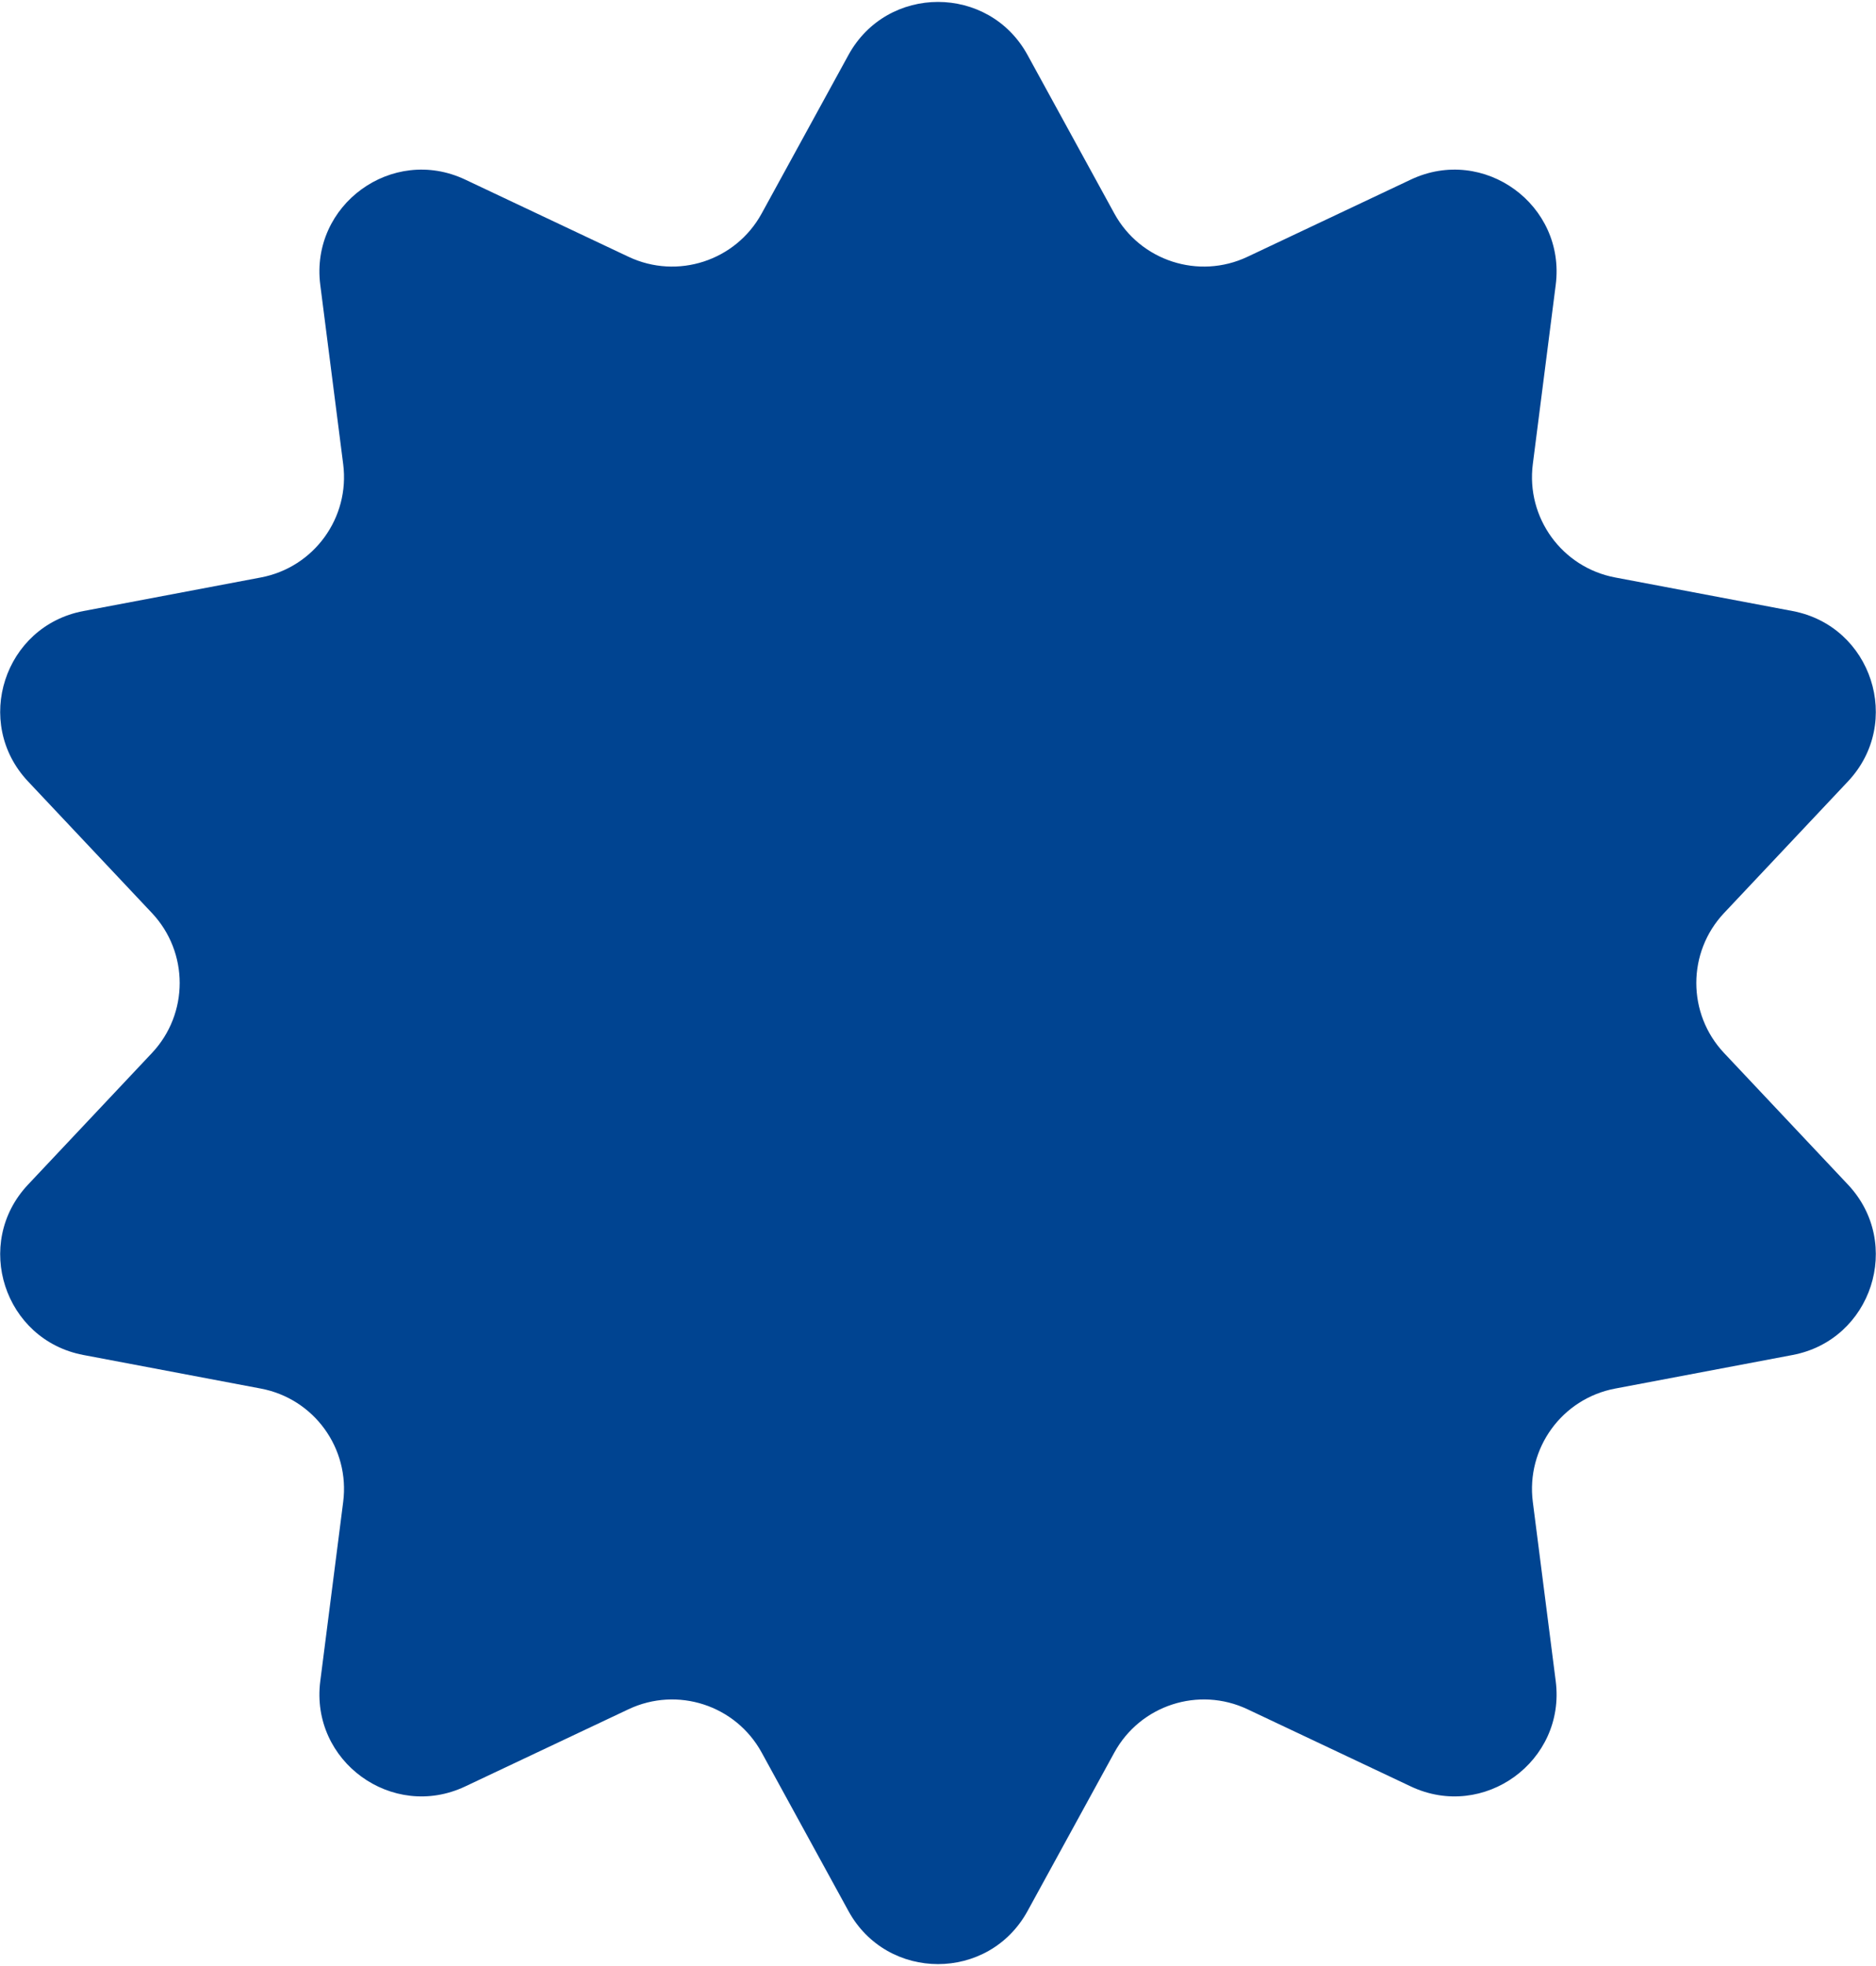 <svg width="294" height="308" viewBox="0 0 294 308" fill="none" xmlns="http://www.w3.org/2000/svg">
    <path d="M132.968 8.615C139.039 -2.468 154.961 -2.468 161.032 8.615L174.635 33.447C178.702 40.871 187.848 43.843 195.502 40.227L221.102 28.133C232.53 22.735 245.41 32.093 243.807 44.63L240.217 72.714C239.143 81.111 244.796 88.891 253.113 90.464L280.933 95.728C293.35 98.078 298.27 113.22 289.605 122.419L270.193 143.03C264.389 149.192 264.389 158.808 270.193 164.97L289.605 185.581C298.27 194.78 293.35 209.922 280.933 212.272L253.113 217.536C244.796 219.109 239.143 226.889 240.217 235.286L243.807 263.371C245.41 275.907 232.53 285.265 221.102 279.867L195.502 267.773C187.848 264.158 178.702 267.129 174.635 274.553L161.032 299.385C154.961 310.468 139.039 310.468 132.968 299.385L119.365 274.553C115.298 267.129 106.152 264.158 98.498 267.773L72.898 279.867C61.47 285.265 48.59 275.907 50.193 263.371L53.783 235.286C54.857 226.889 49.204 219.109 40.887 217.536L13.067 212.272C0.65 209.922 -4.27 194.78 4.395 185.581L23.807 164.97C29.611 158.808 29.611 149.192 23.807 143.03L4.395 122.419C-4.27 113.22 0.65 98.078 13.067 95.728L40.887 90.464C49.204 88.891 54.857 81.111 53.783 72.714L50.193 44.63C48.59 32.093 61.47 22.735 72.898 28.133L98.498 40.227C106.152 43.843 115.298 40.871 119.365 33.447L132.968 8.615Z"
          fill="#004491"/>
</svg>
